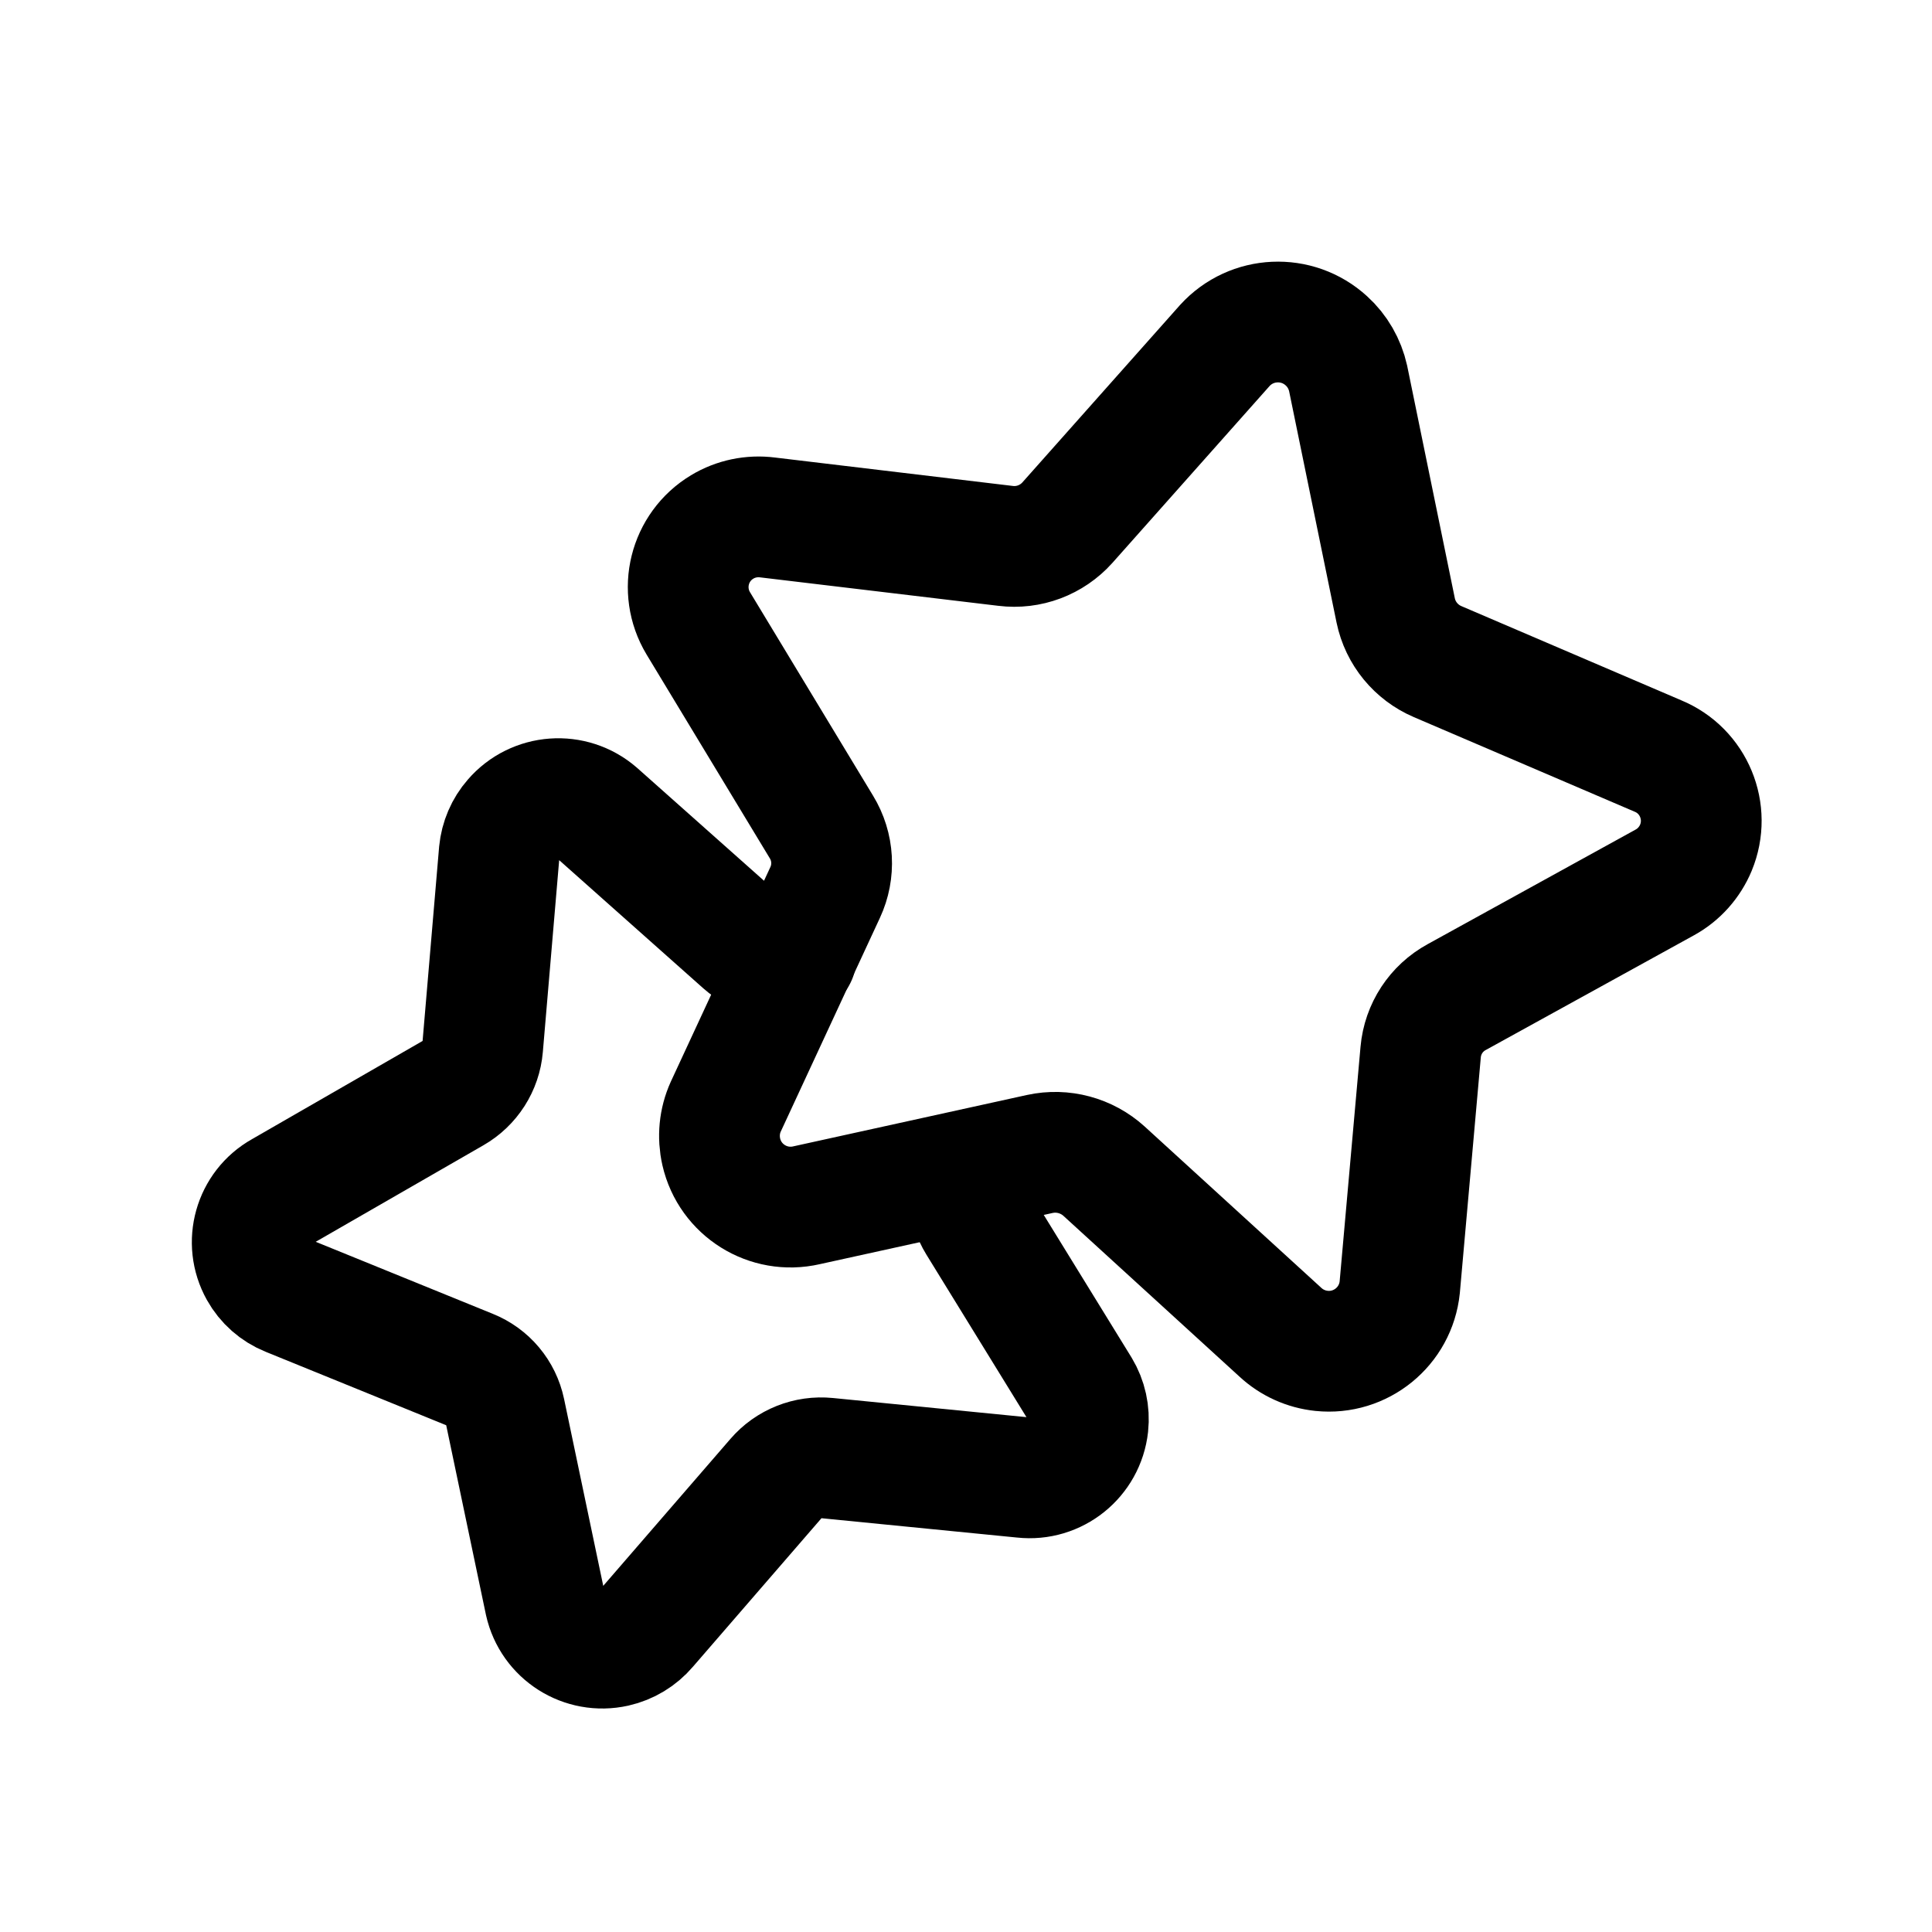 <svg width="24" height="24" viewBox="0 0 24 24" fill="none" xmlns="http://www.w3.org/2000/svg">
<path fill-rule="evenodd" clip-rule="evenodd" d="M16.747 4.701L17.338 7.584C17.397 7.868 17.592 8.105 17.859 8.219L20.595 9.391C21.041 9.575 21.251 10.086 21.067 10.531C20.991 10.713 20.856 10.865 20.684 10.96L18.096 12.386C17.841 12.525 17.674 12.78 17.648 13.069L17.388 15.991C17.338 16.478 16.903 16.831 16.417 16.781C16.225 16.761 16.046 16.68 15.905 16.549L13.715 14.549C13.499 14.353 13.202 14.273 12.917 14.335L10.02 14.972C9.544 15.082 9.069 14.785 8.96 14.309C8.917 14.12 8.936 13.924 9.015 13.749L10.25 11.087C10.372 10.825 10.355 10.52 10.204 10.273L8.674 7.743C8.426 7.33 8.558 6.795 8.971 6.546C9.14 6.444 9.339 6.403 9.535 6.428L12.491 6.781C12.779 6.817 13.066 6.709 13.26 6.492L15.216 4.291C15.548 3.927 16.113 3.901 16.477 4.234C16.613 4.357 16.707 4.521 16.747 4.701Z" stroke="black" stroke-width="1.5" stroke-linecap="round" stroke-linejoin="round"/>
<path d="M12.105 14.519C12.005 14.736 12.021 14.988 12.146 15.191L13.416 17.254C13.498 17.39 13.533 17.549 13.516 17.707C13.472 18.108 13.112 18.398 12.711 18.354L10.274 18.113C10.034 18.089 9.798 18.183 9.641 18.365L8.039 20.216C7.936 20.337 7.797 20.421 7.642 20.456C7.248 20.544 6.858 20.297 6.77 19.903L6.273 17.532C6.224 17.298 6.062 17.105 5.84 17.016L3.581 16.097C3.43 16.036 3.304 15.925 3.225 15.783C3.031 15.436 3.154 14.997 3.501 14.803L5.631 13.577C5.839 13.458 5.976 13.244 5.996 13.006L6.202 10.585C6.217 10.433 6.278 10.29 6.378 10.176C6.644 9.868 7.11 9.834 7.418 10.101L9.234 11.716C9.413 11.875 9.66 11.935 9.892 11.878" stroke="black" stroke-width="1.5" stroke-linecap="round" stroke-linejoin="round"/>
</svg>

